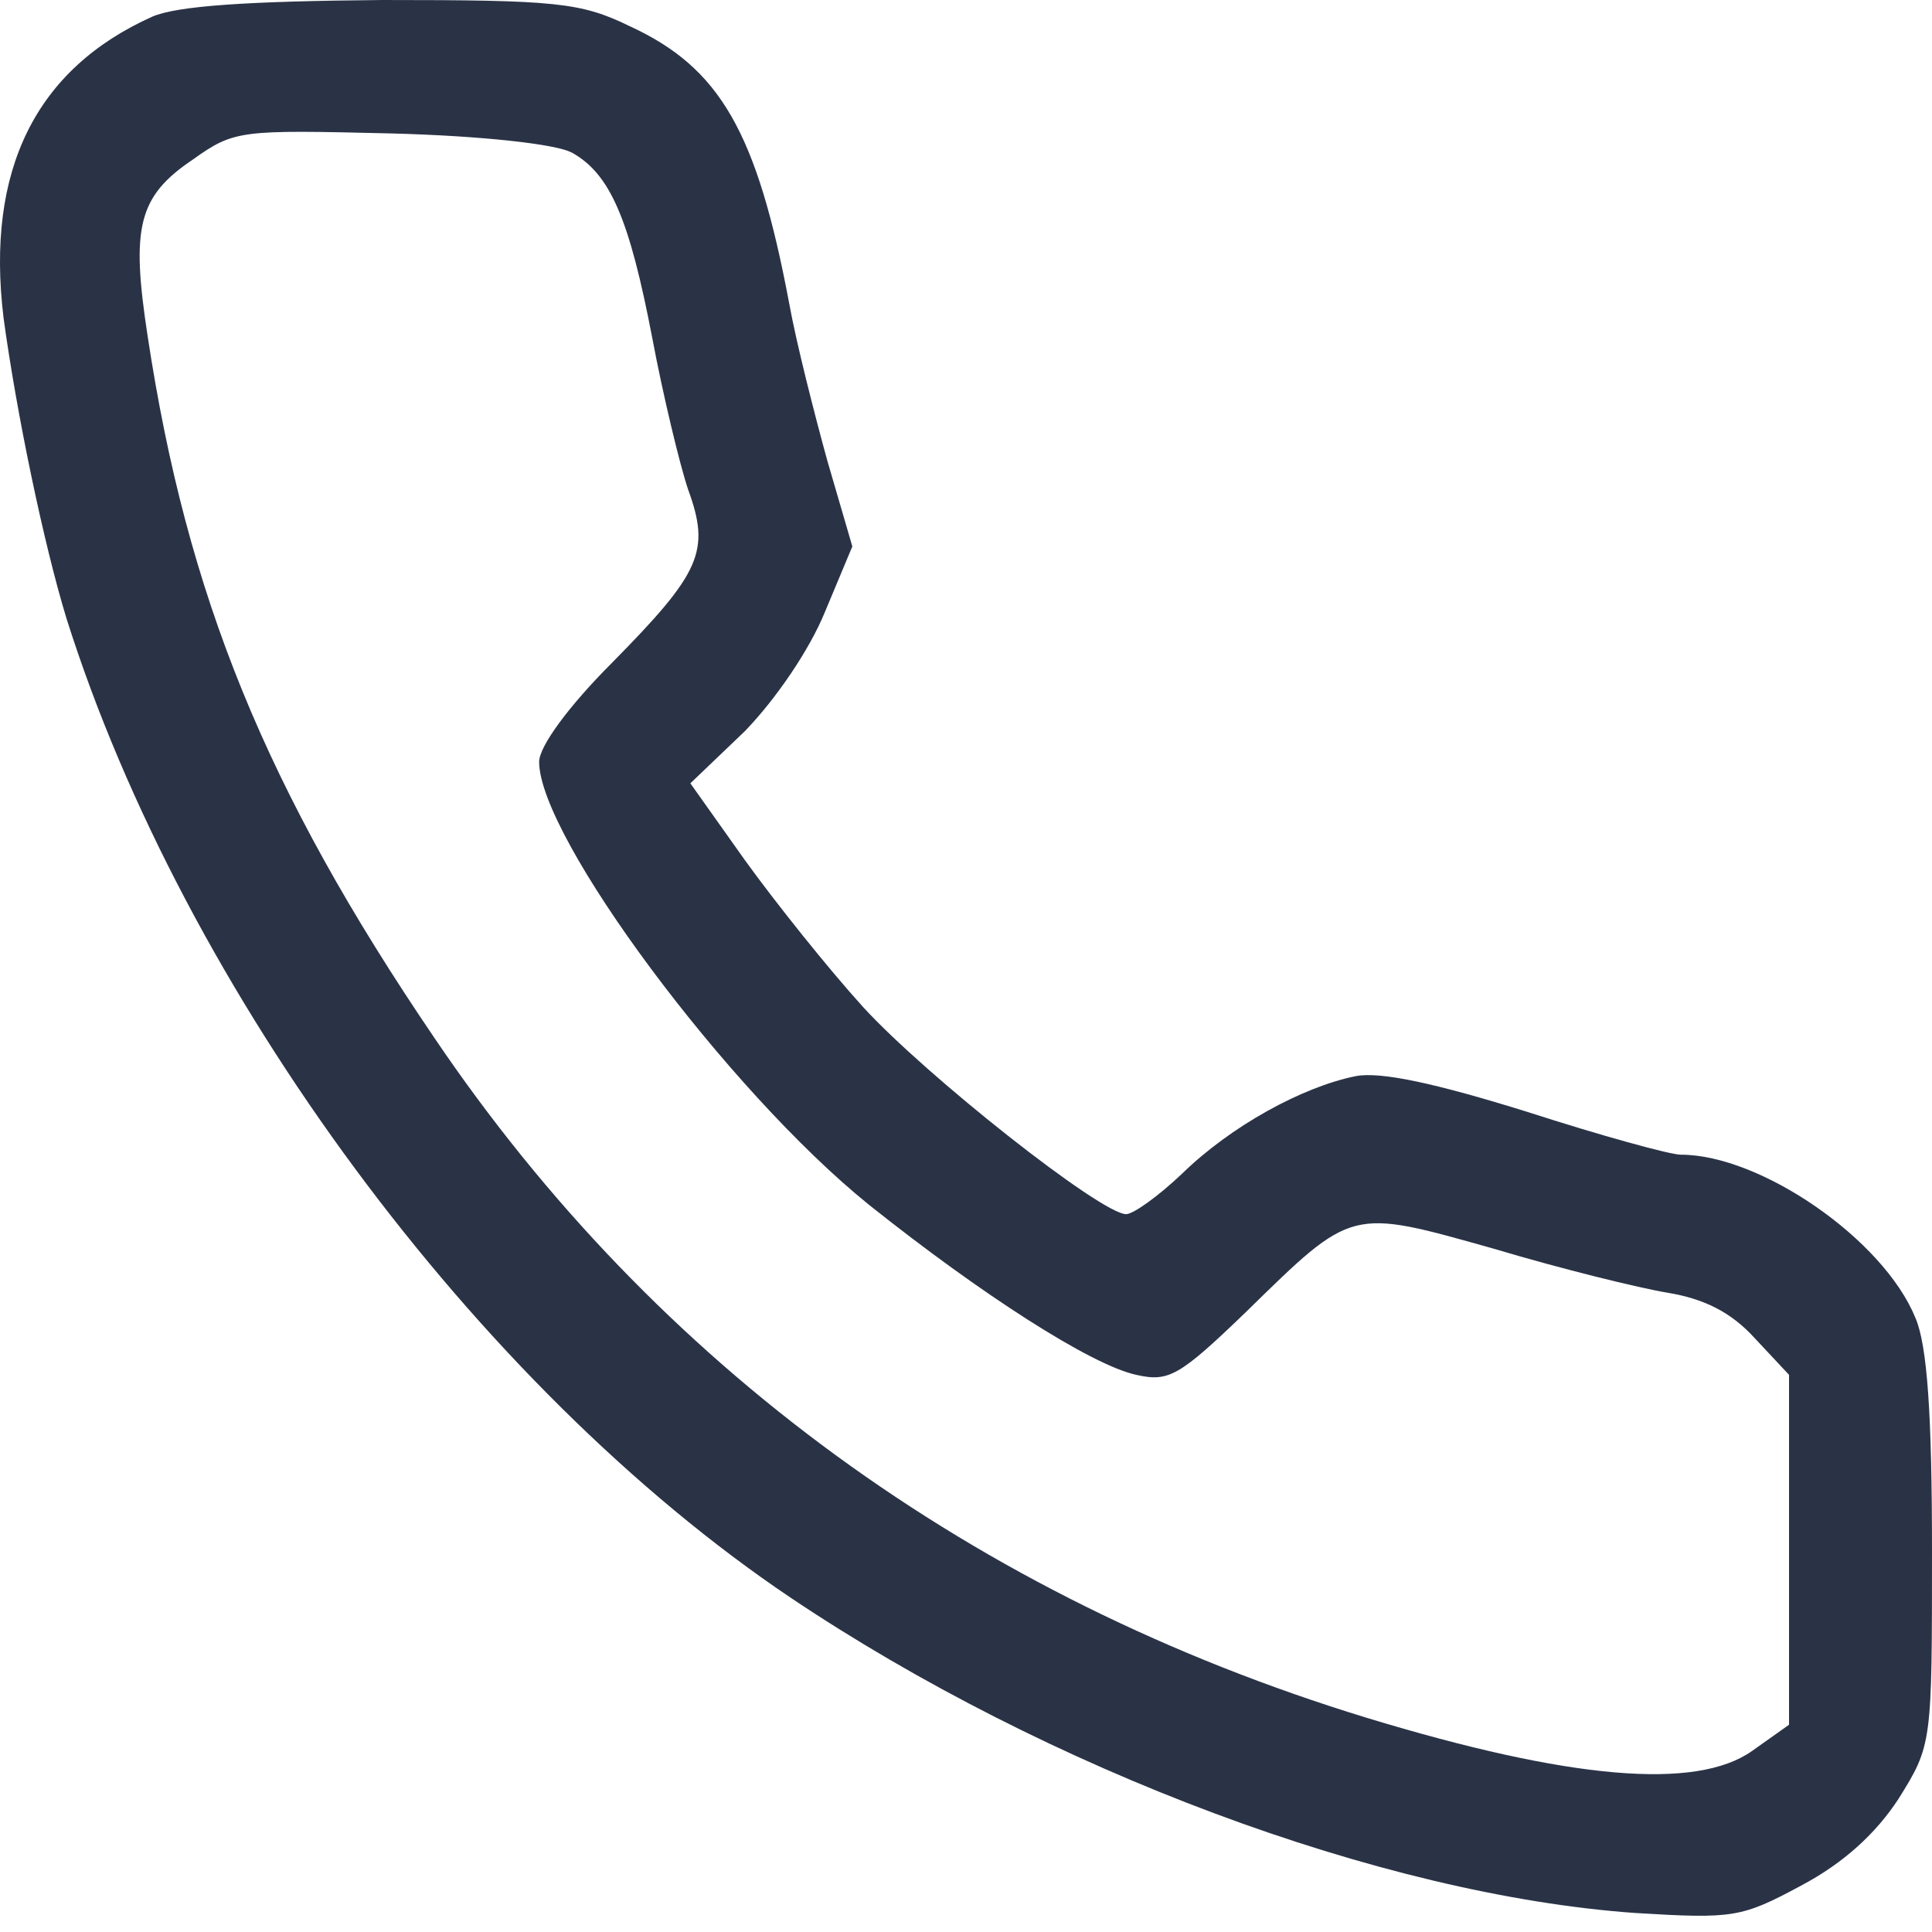 <?xml version="1.0" encoding="UTF-8" standalone="no"?>
<!-- Generator: Adobe Illustrator 19.0.1, SVG Export Plug-In . SVG Version: 6.00 Build 0)  -->

<svg
   version="1.1"
   id="Layer_1"
   x="0px"
   y="0px"
   width="18"
   height="18"
   viewBox="0 0 18 18"
   xml:space="preserve"
   xmlns="http://www.w3.org/2000/svg"
   xmlns:svg="http://www.w3.org/2000/svg">
	<defs
   id="defs19" />
	
<path
   d="m 1.419,0.155 c -1.087,0.488 -1.553,1.431 -1.386,2.806 0.122,0.898 0.377,2.118 0.588,2.806 1.098,3.471 3.826,7.154 6.743,9.117 2.396,1.608 5.512,2.773 7.874,2.939 0.909,0.055 0.987,0.044 1.542,-0.255 0.399,-0.211 0.699,-0.488 0.909,-0.81 C 18,16.259 18,16.248 18,14.451 c 0,-1.275 -0.044,-1.919 -0.155,-2.174 -0.299,-0.732 -1.442,-1.519 -2.185,-1.519 -0.1,0 -0.743,-0.177 -1.431,-0.399 -0.854,-0.266 -1.364,-0.377 -1.597,-0.333 -0.499,0.1 -1.165,0.466 -1.619,0.909 -0.222,0.211 -0.455,0.377 -0.521,0.377 -0.233,0 -1.863,-1.287 -2.451,-1.93 -0.322,-0.355 -0.81,-0.965 -1.098,-1.364 L 6.432,7.298 6.942,6.81 C 7.231,6.51 7.541,6.056 7.686,5.701 L 7.941,5.091 7.708,4.292 C 7.586,3.849 7.419,3.194 7.353,2.828 7.053,1.231 6.71,0.632 5.867,0.244 5.412,0.022 5.179,0 3.56,0 2.295,0.011 1.652,0.055 1.419,0.155 Z m 3.904,1.264 c 0.366,0.2 0.543,0.632 0.754,1.73 0.1,0.532 0.255,1.176 0.333,1.409 0.211,0.577 0.122,0.776 -0.71,1.619 -0.399,0.399 -0.677,0.776 -0.677,0.921 0,0.699 1.752,3.061 3.072,4.126 1.043,0.832 2.074,1.497 2.495,1.586 0.299,0.067 0.399,0.011 1.02,-0.588 0.998,-0.976 0.965,-0.965 2.307,-0.588 0.632,0.189 1.353,0.366 1.619,0.41 0.333,0.055 0.588,0.177 0.81,0.421 l 0.322,0.344 v 1.63 1.63 l -0.344,0.244 C 15.804,16.681 14.628,16.581 12.732,16.004 9.072,14.884 6.111,12.721 4.048,9.671 2.473,7.353 1.741,5.545 1.375,3.128 c -0.155,-1.009 -0.089,-1.298 0.421,-1.641 0.388,-0.277 0.444,-0.277 1.841,-0.244 0.854,0.022 1.542,0.1 1.686,0.177 z"
   id="path55"
   style="stroke-width:0.011;fill:#2a3346;fill-opacity:1" /></svg>
